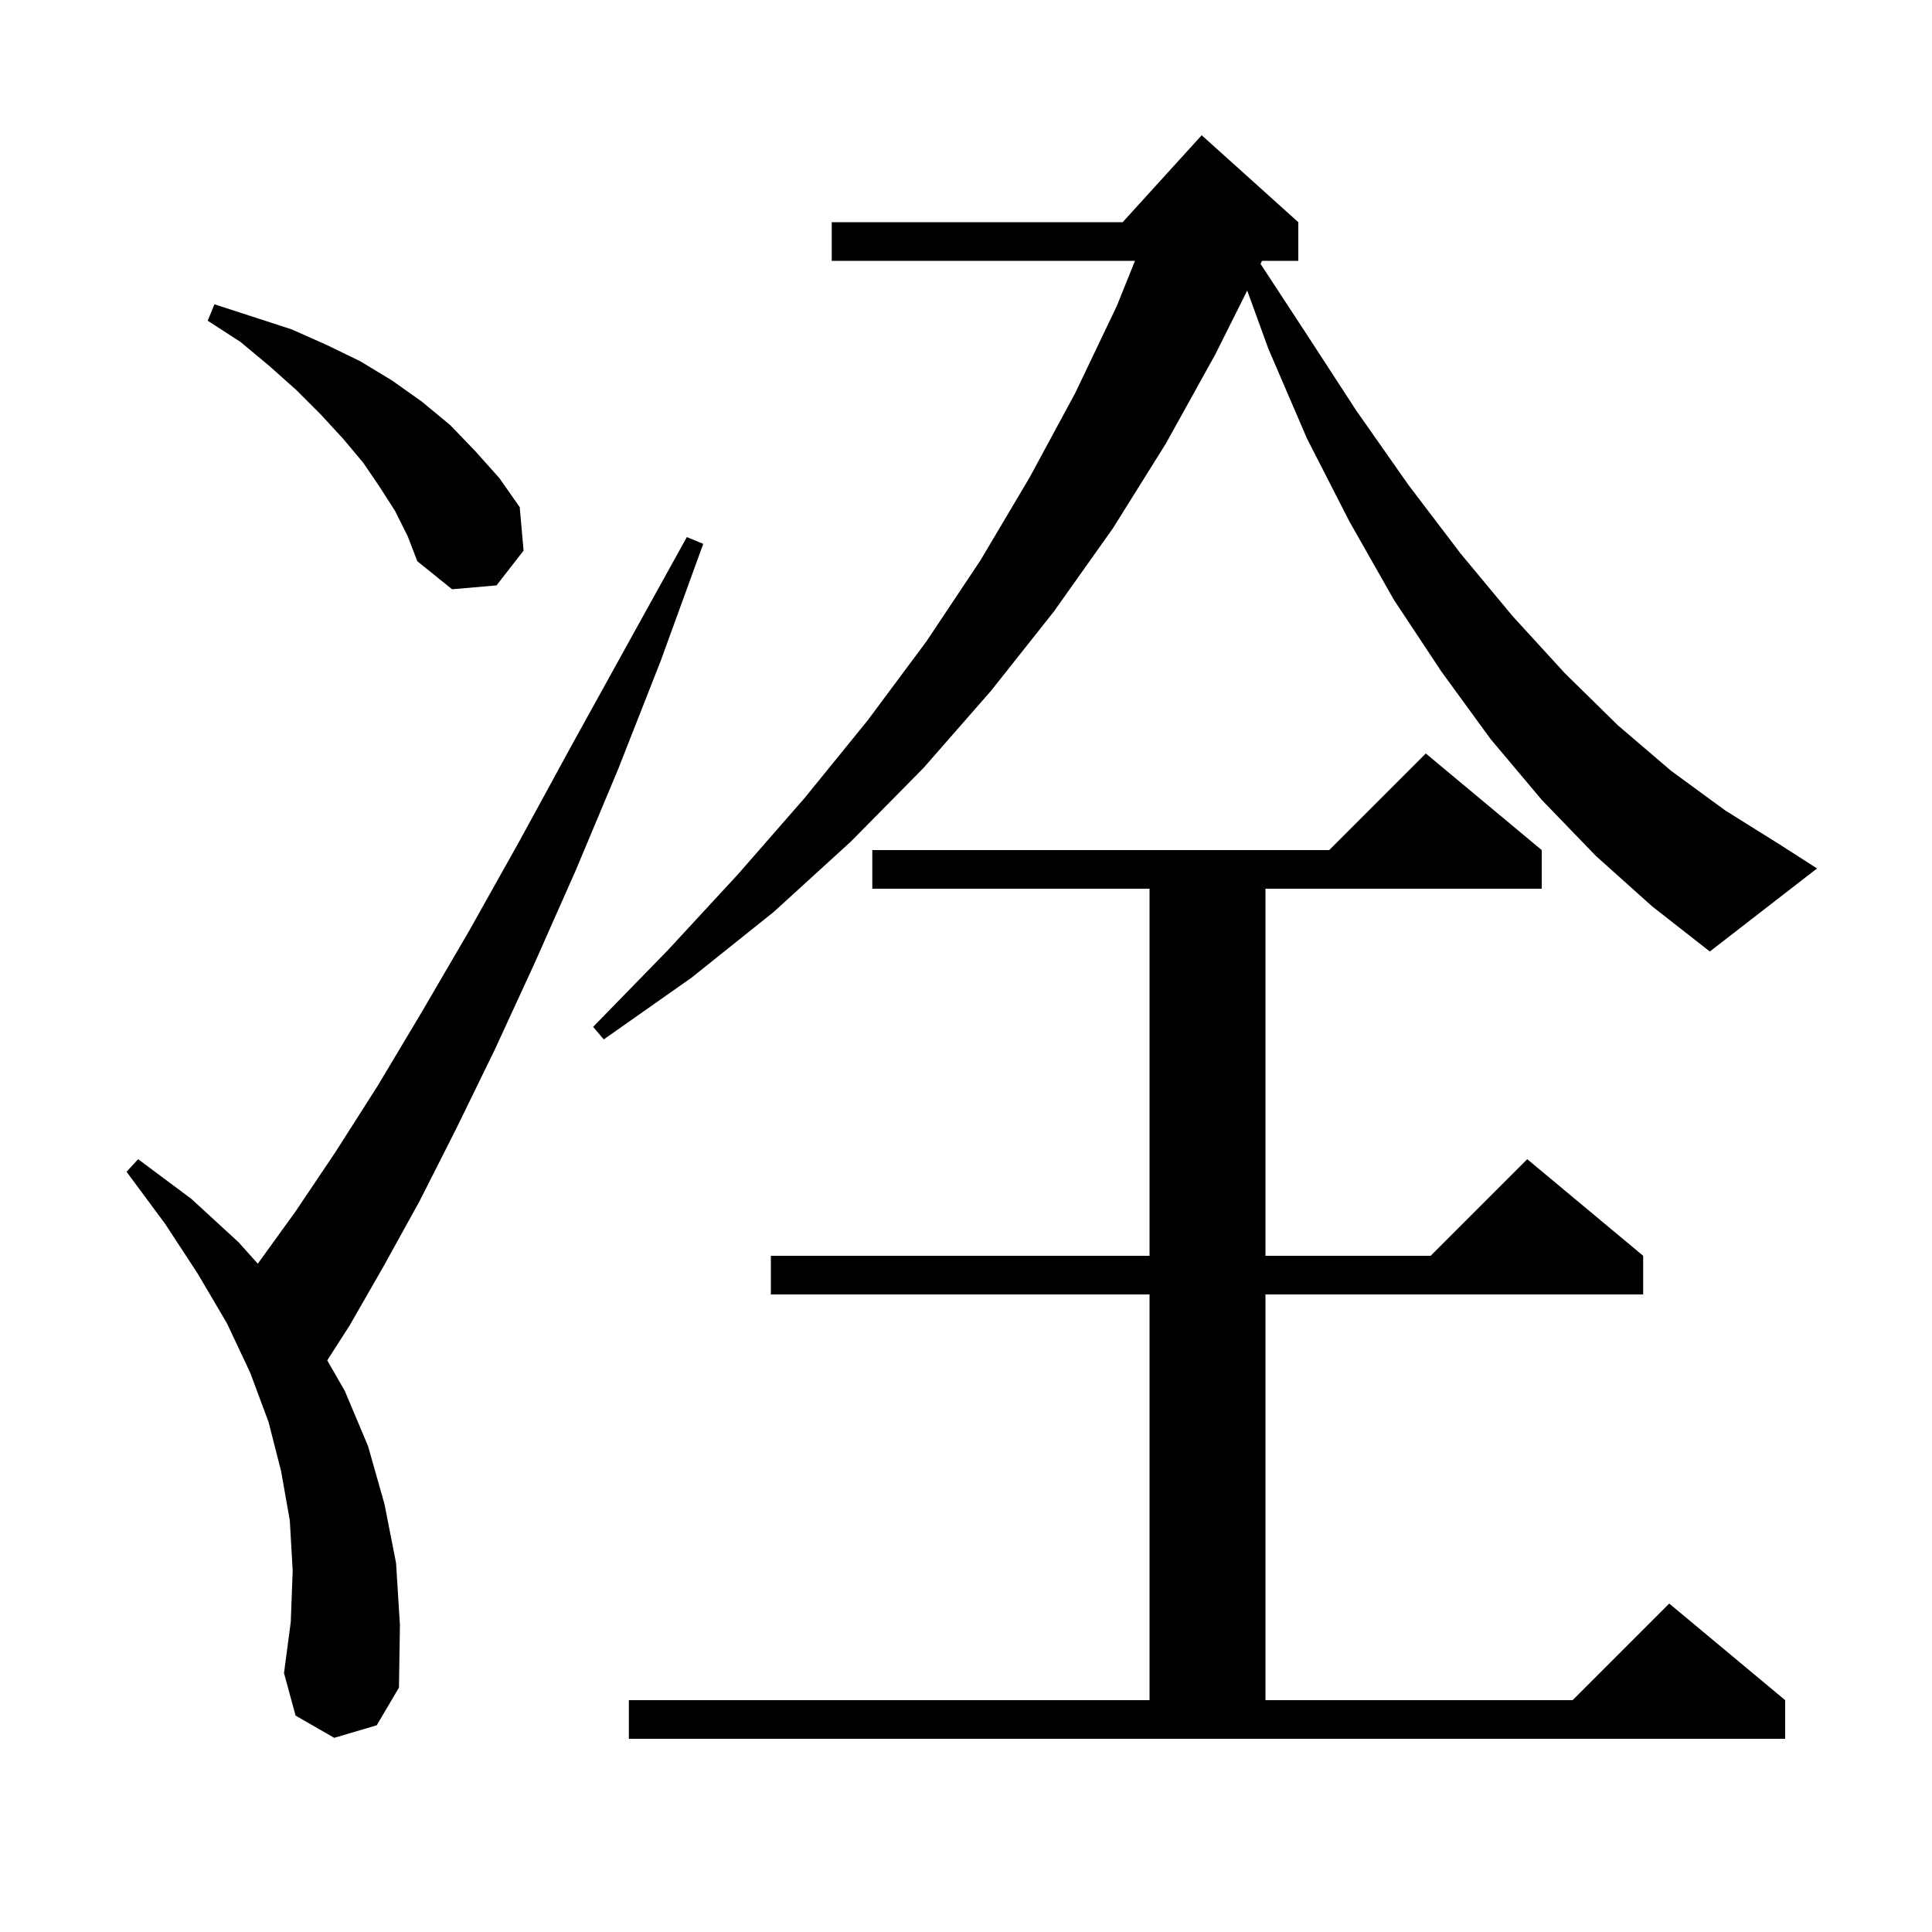 <svg xmlns="http://www.w3.org/2000/svg" xmlns:xlink="http://www.w3.org/1999/xlink" version="1.1" baseProfile="full" viewBox="0 0 200 200" width="200" height="200">
<g fill="black">
<path d="M 65.1 176.0 L 119.0 176.0 L 119.0 134.0 L 79.8 134.0 L 79.8 130.0 L 119.0 130.0 L 119.0 92.0 L 90.3 92.0 L 90.3 88.0 L 137.6 88.0 L 147.6 78.0 L 159.6 88.0 L 159.6 92.0 L 131.0 92.0 L 131.0 130.0 L 148.1 130.0 L 158.1 120.0 L 170.1 130.0 L 170.1 134.0 L 131.0 134.0 L 131.0 176.0 L 162.8 176.0 L 172.8 166.0 L 184.8 176.0 L 184.8 180.0 L 65.1 180.0 Z M 34.6 179.9 L 30.6 177.6 L 29.4 173.2 L 30.1 167.9 L 30.3 162.6 L 30.0 157.4 L 29.1 152.3 L 27.8 147.2 L 25.9 142.1 L 23.5 137.0 L 20.5 131.9 L 17.1 126.7 L 13.1 121.3 L 14.3 120.0 L 19.8 124.1 L 24.7 128.6 L 26.686 130.817 L 26.7 130.8 L 30.6 125.4 L 34.7 119.3 L 39.1 112.4 L 43.7 104.7 L 48.6 96.3 L 53.7 87.2 L 59.1 77.3 L 64.9 66.8 L 71.1 55.6 L 72.8 56.3 L 68.4 68.4 L 64.0 79.6 L 59.6 90.1 L 55.3 99.8 L 51.2 108.7 L 47.2 116.9 L 43.4 124.4 L 39.7 131.1 L 36.2 137.2 L 33.876 140.823 L 35.7 144.0 L 38.1 149.7 L 39.8 155.7 L 41.0 161.8 L 41.4 168.2 L 41.3 174.7 L 39.0 178.6 Z M 165.2 88.6 L 159.6 82.8 L 154.3 76.5 L 149.2 69.5 L 144.3 62.1 L 139.7 54.0 L 135.3 45.4 L 131.3 36.1 L 129.111 30.079 L 125.8 36.7 L 120.7 45.9 L 115.2 54.7 L 109.1 63.3 L 102.6 71.5 L 95.6 79.5 L 88.1 87.1 L 80.1 94.4 L 71.6 101.2 L 62.5 107.6 L 61.4 106.3 L 69.1 98.4 L 76.4 90.5 L 83.3 82.6 L 89.8 74.6 L 95.9 66.4 L 101.5 58.0 L 106.6 49.4 L 111.3 40.7 L 115.6 31.7 L 117.494 27.0 L 86.1 27.0 L 86.1 23.0 L 116.218 23.0 L 124.4 14.0 L 134.4 23.0 L 134.4 27.0 L 130.643 27.0 L 130.5 27.3 L 130.491 27.318 L 135.0 34.2 L 140.4 42.5 L 145.8 50.2 L 151.2 57.3 L 156.6 63.8 L 162.0 69.7 L 167.5 75.1 L 173.0 79.8 L 178.6 83.9 L 184.2 87.4 L 188.1 89.9 L 177.0 98.5 L 171.0 93.8 Z M 40.9 52.9 L 39.3 50.4 L 37.6 47.9 L 35.5 45.4 L 33.2 42.9 L 30.7 40.4 L 27.9 37.9 L 24.9 35.4 L 21.5 33.2 L 22.2 31.5 L 30.2 34.1 L 33.8 35.7 L 37.3 37.4 L 40.6 39.4 L 43.7 41.6 L 46.6 44.0 L 49.2 46.7 L 51.7 49.5 L 53.8 52.5 L 54.2 57.0 L 51.4 60.6 L 46.8 61.0 L 43.2 58.1 L 42.2 55.5 Z " />
</g>
</svg>